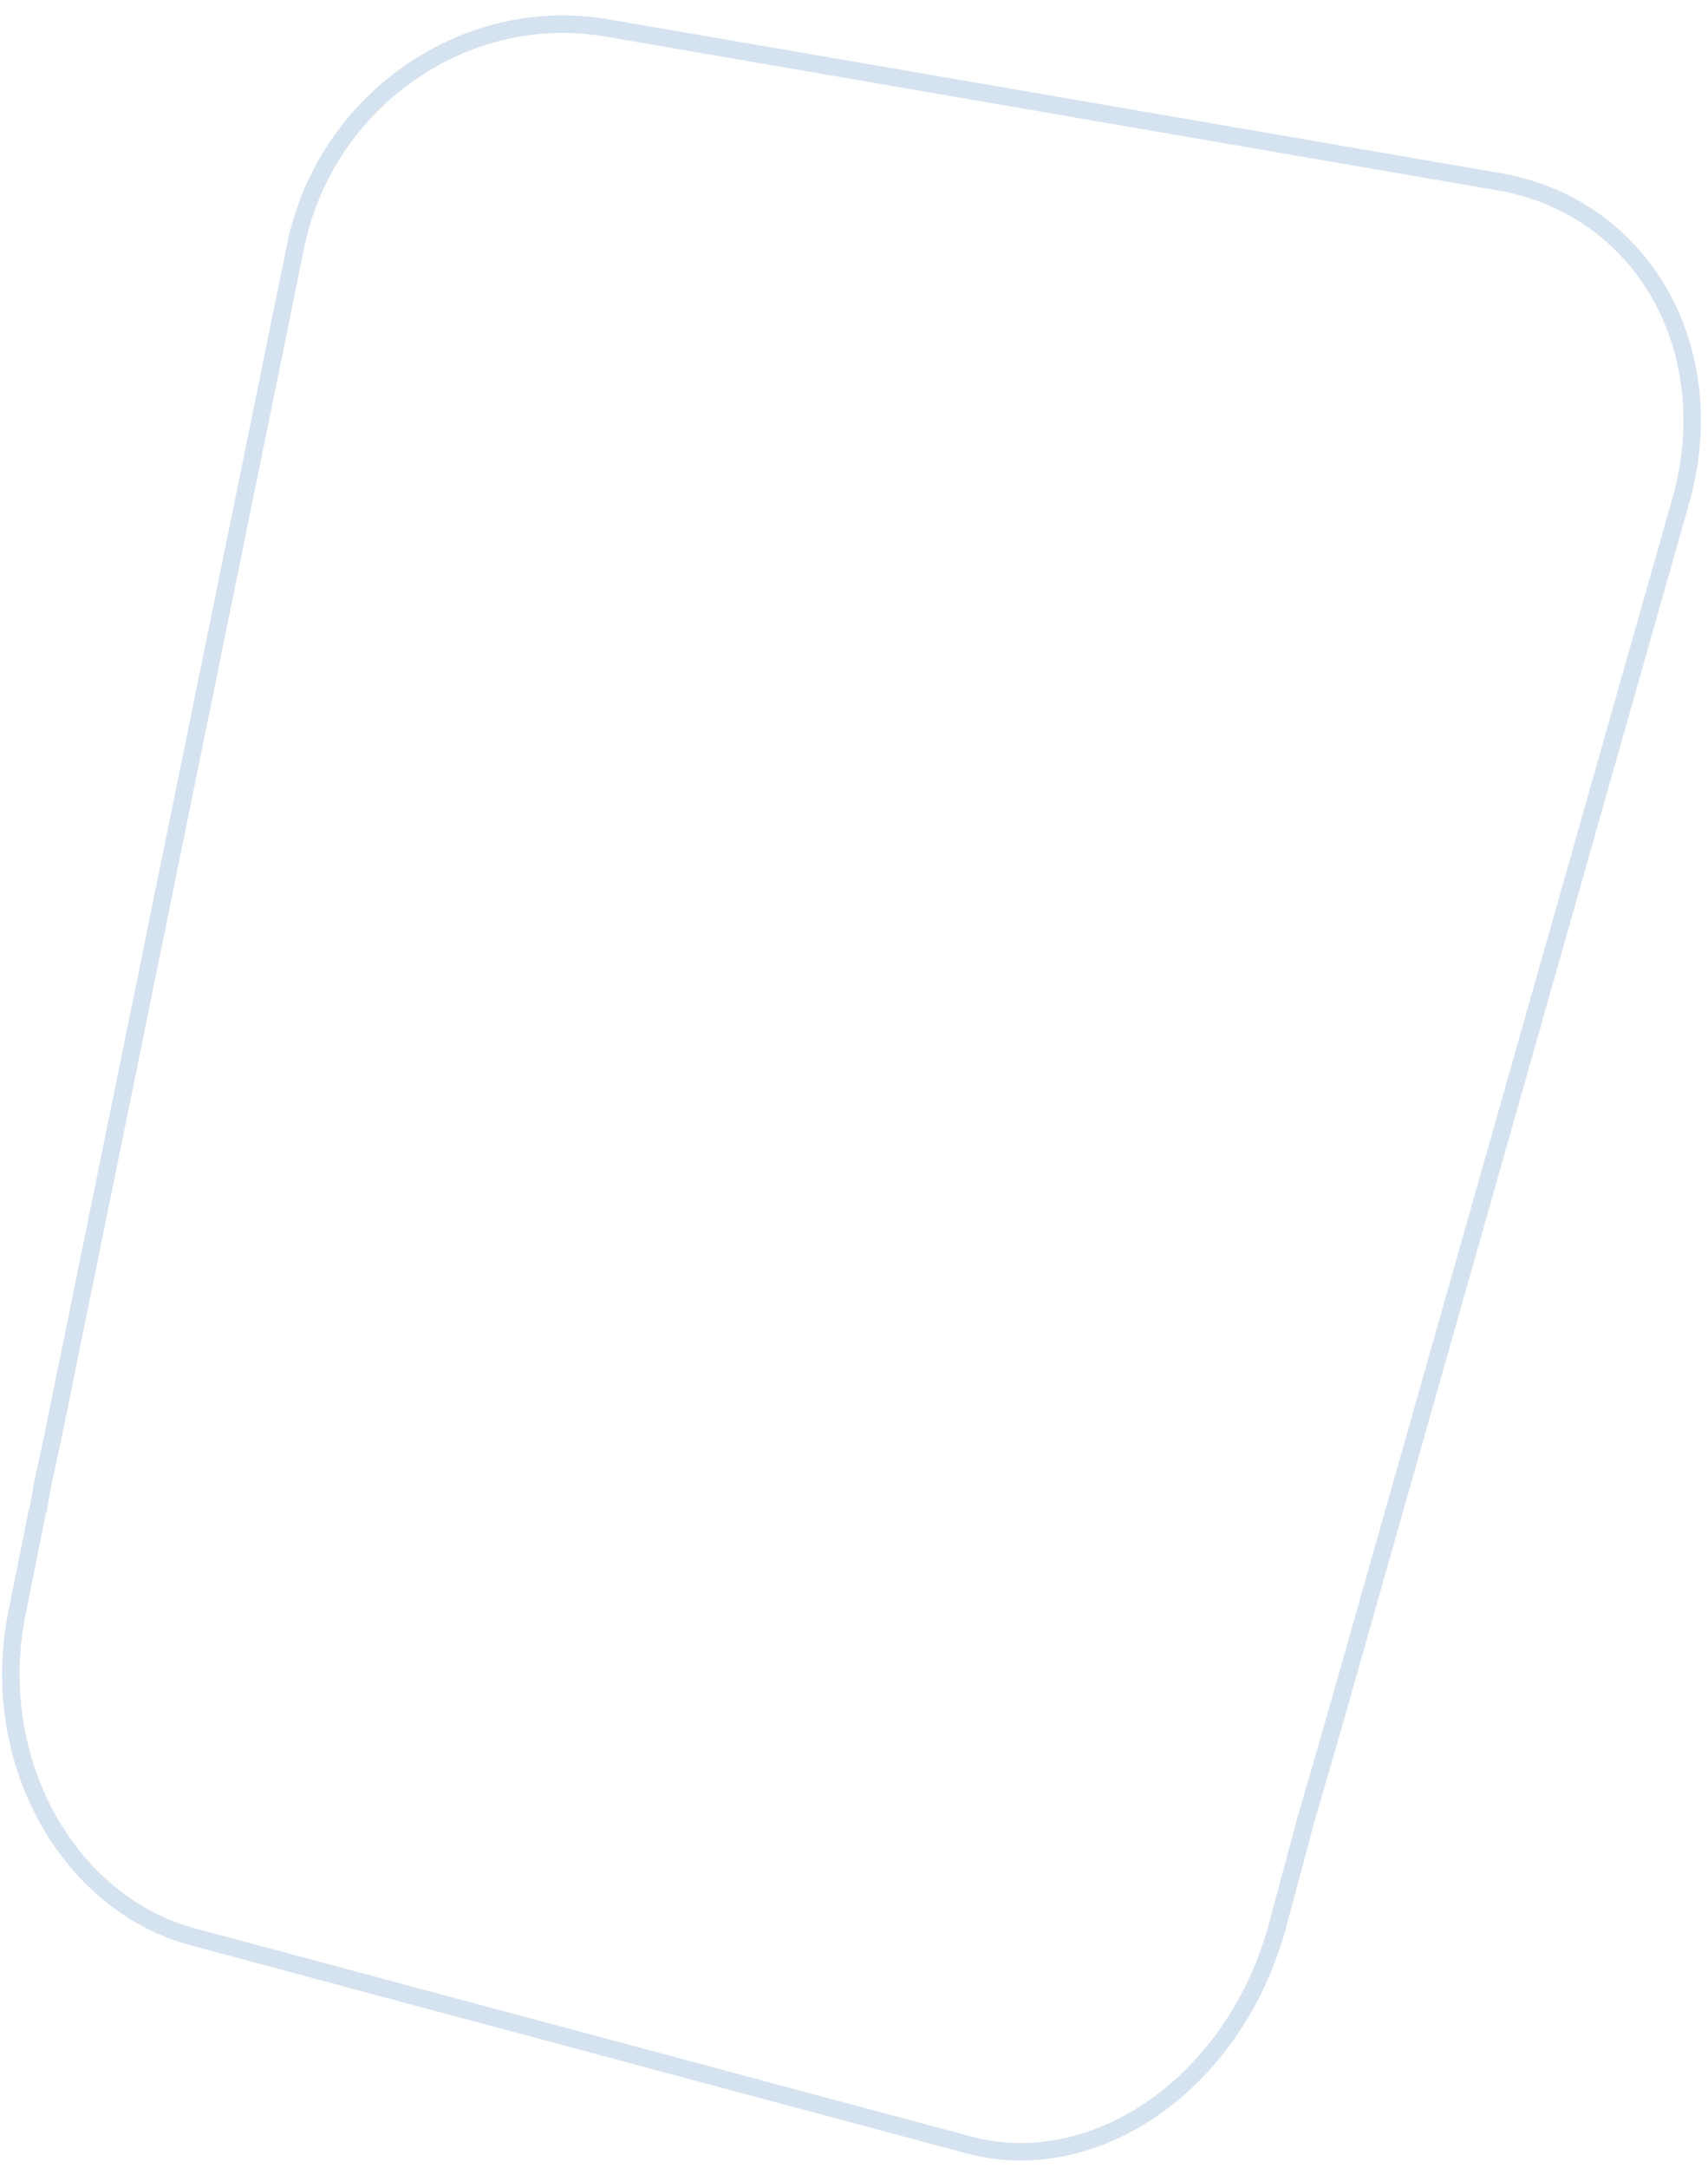 <?xml version="1.0" encoding="UTF-8"?> <svg xmlns="http://www.w3.org/2000/svg" width="283" height="359" viewBox="0 0 283 359" fill="none"><g clip-path="url(#clip0_518_2765)"><path d="M100.943 4.69L100.932 4.688C76.978 0.364 53.663 16.834 48.904 41.127L48.901 41.138L8.612 238.603L8.61 238.613L8.608 238.622L7.057 245.753L6.406 249.517L6.395 249.582L6.378 249.645L6.119 250.611L2.896 266.664L2.894 266.677C-2.22 291.015 11.007 315.078 31.998 320.703L160.524 355.141C181.398 360.734 204.283 345.06 211.516 319.401L216.206 301.898L216.209 301.884L216.214 301.87L220.969 285.466L220.972 285.459L278.498 82.878C285.585 57.739 272.017 34.025 248.137 30.053L248.129 30.052L100.943 4.69Z" stroke="#D5E2EF" stroke-width="2.894"></path></g><defs><clipPath id="clip0_518_2765"><rect width="283" height="359" fill="white"></rect></clipPath></defs></svg> 